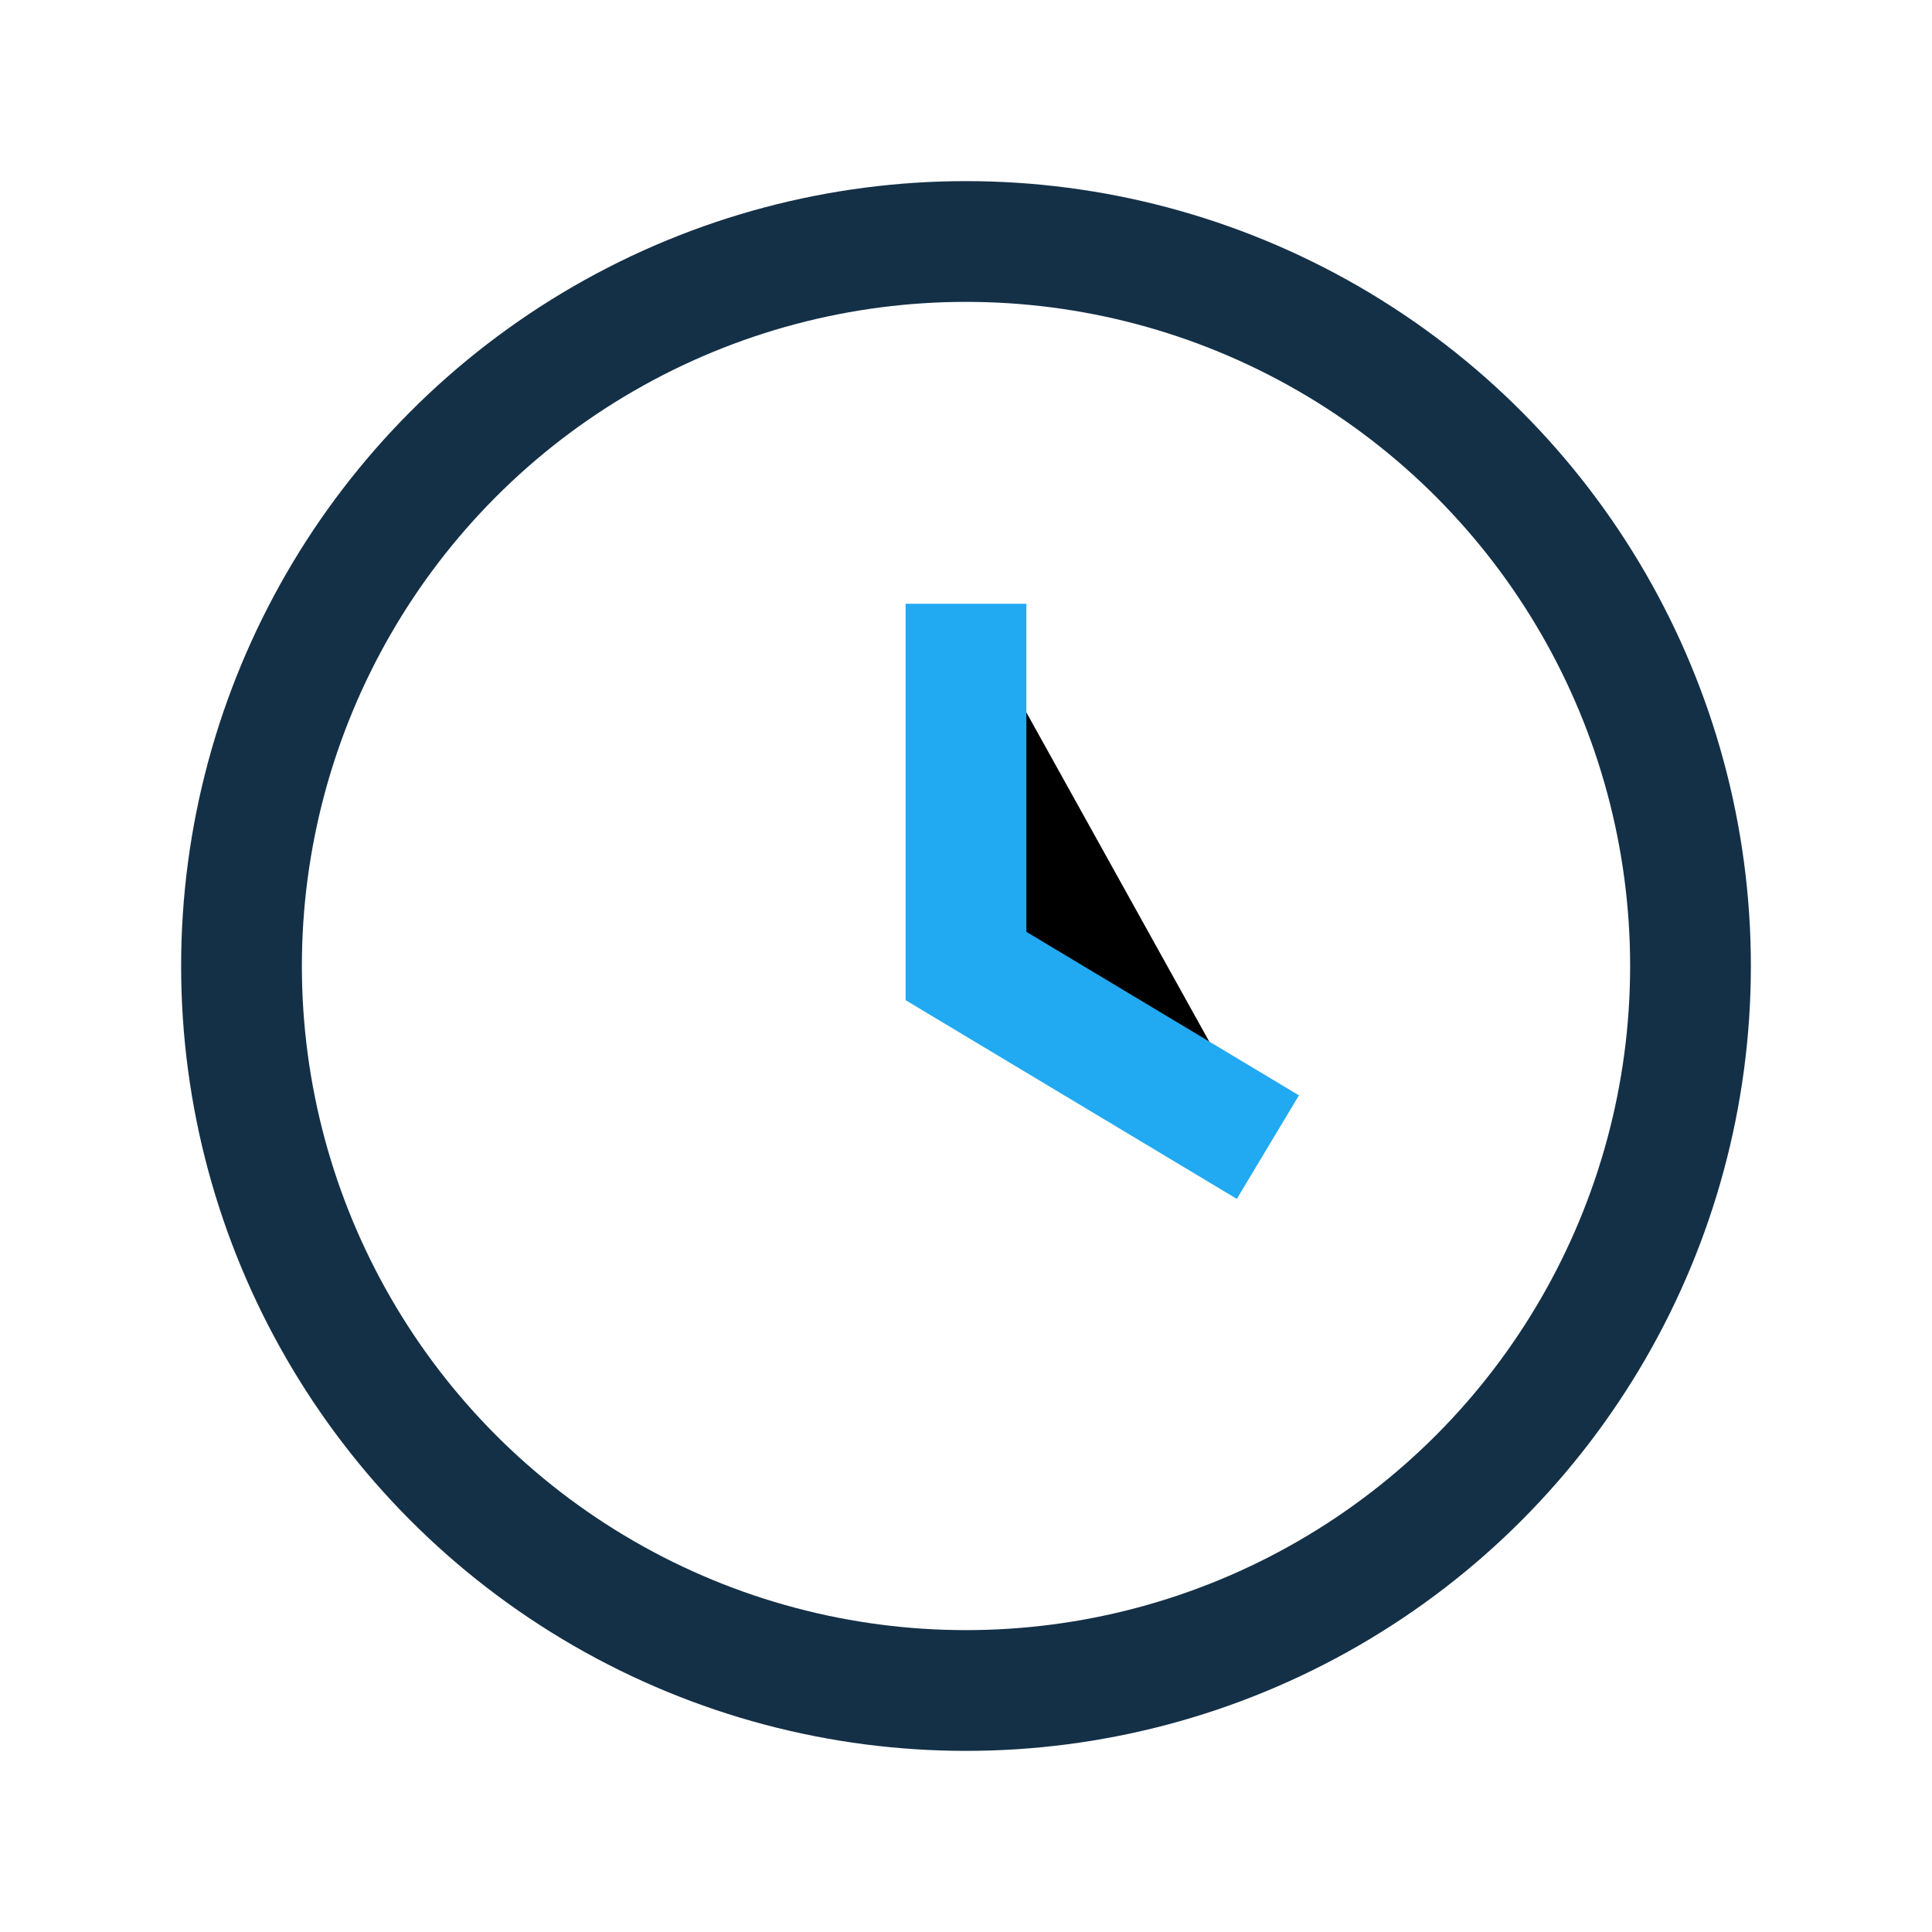 <?xml version="1.0" encoding="UTF-8"?>
<svg xmlns="http://www.w3.org/2000/svg" width="32" height="32" viewBox="0 0 32 32"><circle cx="16" cy="16" r="12" fill="none" stroke="#143047" stroke-width="2"/><path d="M16 10v6l5 3" stroke="#21AAF1" stroke-width="2"/></svg>